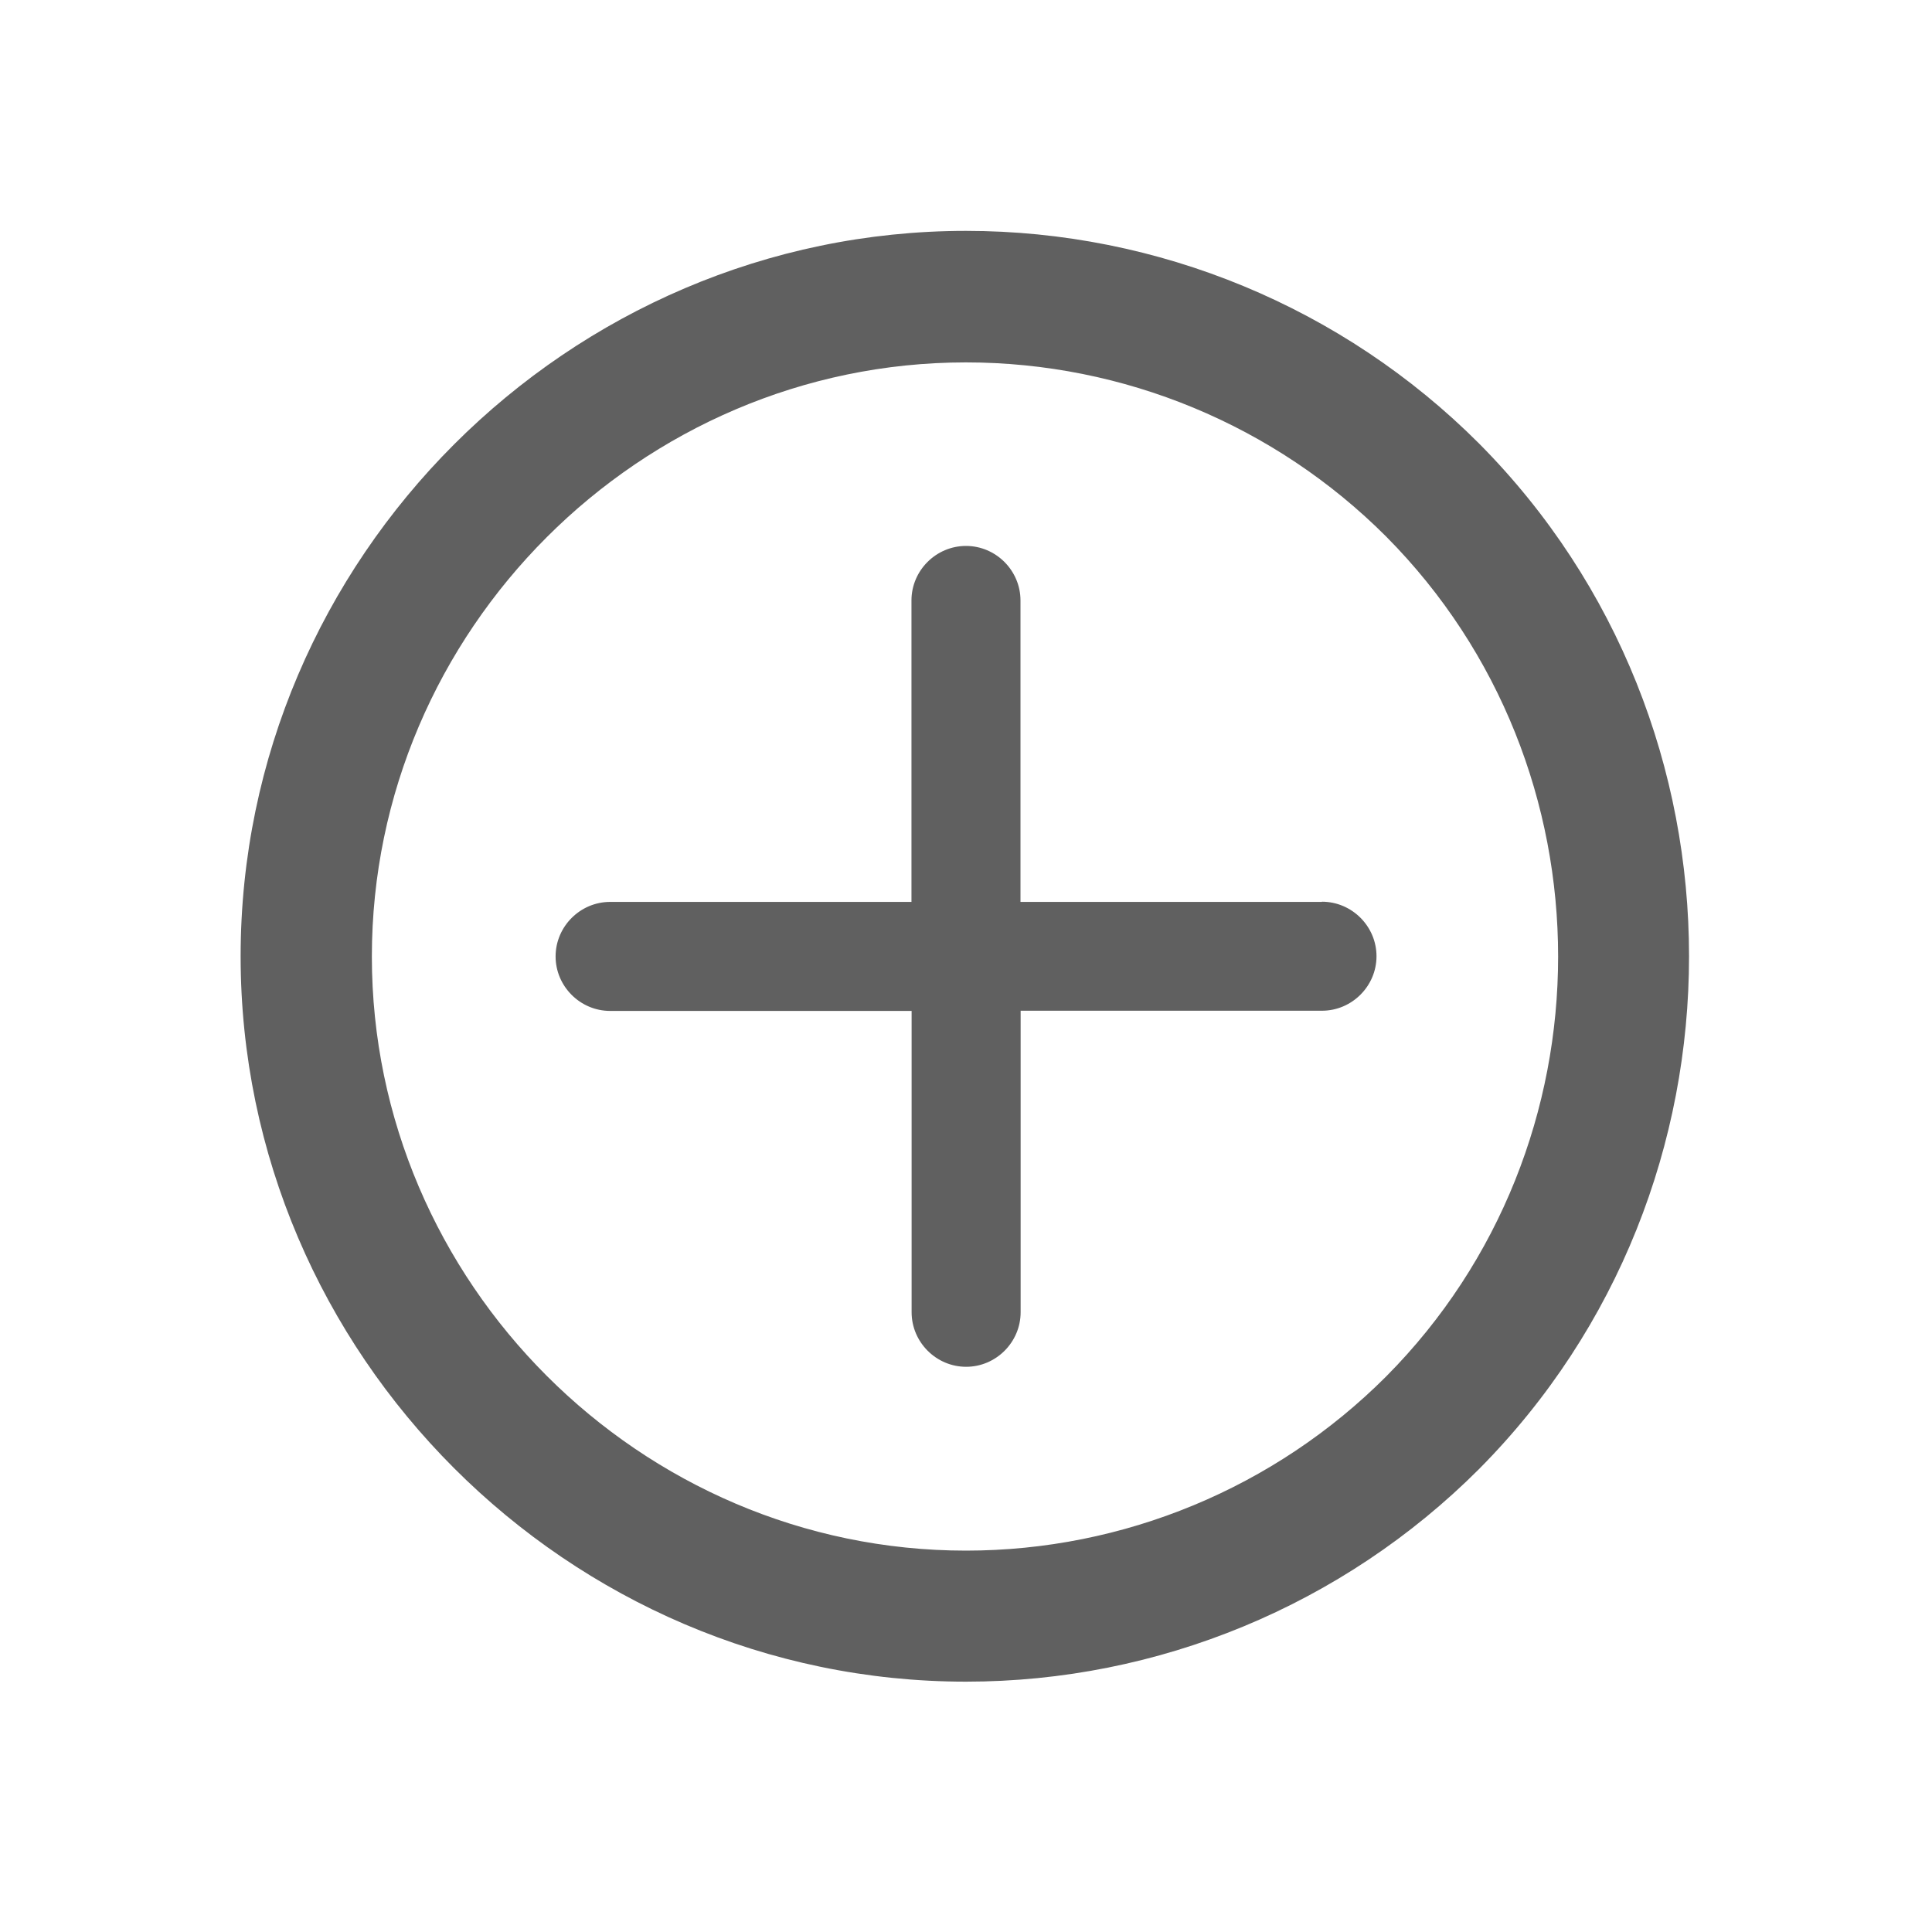 <?xml version="1.0" encoding="UTF-8" standalone="no"?>
<!DOCTYPE svg PUBLIC "-//W3C//DTD SVG 1.1//EN" "http://www.w3.org/Graphics/SVG/1.1/DTD/svg11.dtd">
<svg width="100%" height="100%" viewBox="0 0 40 40" version="1.1" xmlns="http://www.w3.org/2000/svg" xmlns:xlink="http://www.w3.org/1999/xlink" xml:space="preserve" xmlns:serif="http://www.serif.com/" style="fill-rule:evenodd;clip-rule:evenodd;stroke-linejoin:round;stroke-miterlimit:2;">
    <g id="그룹_35400" transform="matrix(1,0,0,1,0,-0.2)">
        <g id="사각형_11657" transform="matrix(1,0,0,1,0,0.2)">
            <rect x="0" y="0" width="40" height="40" style="fill:rgb(96,96,96);fill-opacity:0;"/>
        </g>
        <g id="그룹_35396" transform="matrix(1,0,0,1,5,4.999)">
            <g id="그룹_35398">
                <g id="패스_26496" transform="matrix(1,0,0,1,-0.426,-0.426)">
                    <path d="M22.793,14.3L16.554,14.3L16.554,8.058C16.554,7.439 16.045,6.93 15.426,6.93C14.806,6.93 14.297,7.439 14.297,8.058L14.297,14.3L8.058,14.3C7.439,14.3 6.929,14.809 6.929,15.429C6.929,16.048 7.439,16.557 8.058,16.557L14.3,16.557L14.3,22.796C14.3,23.415 14.809,23.925 15.429,23.925C16.048,23.925 16.557,23.415 16.557,22.796L16.557,16.553L22.796,16.553C23.415,16.553 23.925,16.044 23.925,15.425C23.925,14.805 23.415,14.296 22.796,14.296" style="fill:rgb(96,96,96);fill-rule:nonzero;"/>
                </g>
                <g id="패스_26497" transform="matrix(1,0,0,1,-0.001,-0.001)">
                    <path d="M25.62,4.381C22.805,1.566 18.982,-0.018 15.001,-0.018C6.762,-0.017 -0.017,6.762 -0.017,15.001C-0.017,23.239 6.762,30.019 15.001,30.019C18.982,30.019 22.805,28.435 25.62,25.62C31.421,19.783 31.421,10.218 25.62,4.381M23.7,23.7C21.394,26.008 18.262,27.306 15,27.306C8.252,27.306 2.7,21.753 2.7,15.006C2.7,8.258 8.252,2.706 15,2.705C18.262,2.705 21.394,4.003 23.7,6.311C28.447,11.091 28.447,18.92 23.7,23.7" style="fill:rgb(96,96,96);fill-rule:nonzero;"/>
                </g>
            </g>
        </g>
    </g>
</svg>
